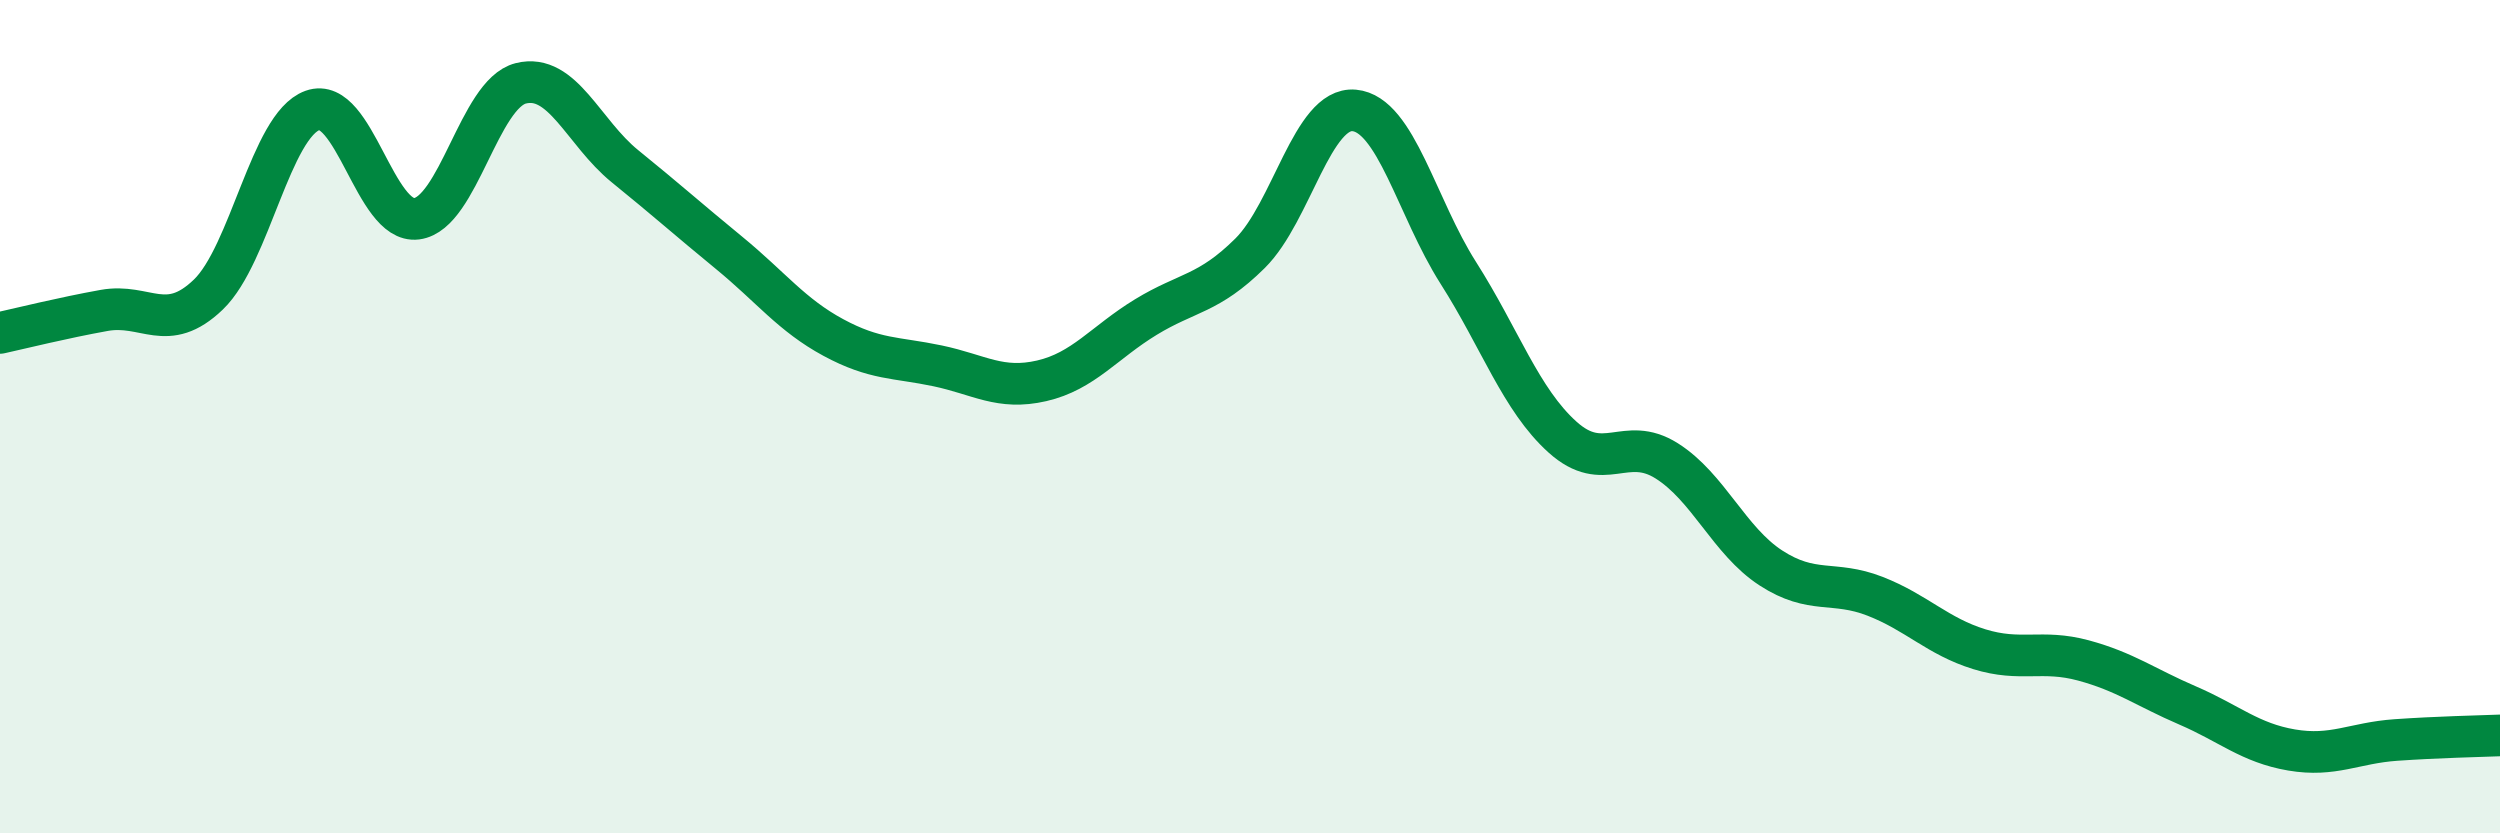 
    <svg width="60" height="20" viewBox="0 0 60 20" xmlns="http://www.w3.org/2000/svg">
      <path
        d="M 0,7.99 C 0.5,7.88 1.5,7.63 2.5,7.45 C 3.5,7.27 4,8.03 5,7.07 C 6,6.11 6.5,3.01 7.5,2.65 C 8.5,2.29 9,5.38 10,5.25 C 11,5.12 11.5,2.25 12.5,2 C 13.5,1.75 14,3.18 15,3.99 C 16,4.8 16.5,5.25 17.5,6.07 C 18.5,6.89 19,7.56 20,8.1 C 21,8.64 21.5,8.57 22.5,8.78 C 23.5,8.99 24,9.37 25,9.14 C 26,8.91 26.5,8.22 27.5,7.61 C 28.5,7 29,7.07 30,6.08 C 31,5.09 31.5,2.56 32.5,2.65 C 33.5,2.74 34,4.98 35,6.55 C 36,8.12 36.5,9.59 37.5,10.49 C 38.5,11.39 39,10.43 40,11.06 C 41,11.69 41.5,12.98 42.5,13.63 C 43.5,14.28 44,13.92 45,14.31 C 46,14.7 46.5,15.27 47.5,15.58 C 48.5,15.89 49,15.58 50,15.85 C 51,16.12 51.5,16.5 52.5,16.93 C 53.5,17.36 54,17.83 55,18 C 56,18.17 56.5,17.83 57.5,17.76 C 58.5,17.69 59.5,17.67 60,17.65L60 20L0 20Z"
        fill="#008740"
        opacity="0.1"
        stroke-linecap="round"
        stroke-linejoin="round"
      />
      <path
        d="M 0,7.99 C 0.5,7.88 1.5,7.63 2.5,7.45 C 3.5,7.27 4,8.03 5,7.07 C 6,6.11 6.5,3.01 7.5,2.65 C 8.5,2.29 9,5.38 10,5.25 C 11,5.12 11.5,2.25 12.5,2 C 13.5,1.75 14,3.18 15,3.99 C 16,4.8 16.5,5.25 17.5,6.07 C 18.5,6.89 19,7.56 20,8.1 C 21,8.64 21.5,8.57 22.5,8.78 C 23.5,8.99 24,9.37 25,9.14 C 26,8.91 26.5,8.22 27.5,7.61 C 28.5,7 29,7.07 30,6.08 C 31,5.09 31.5,2.56 32.5,2.65 C 33.5,2.74 34,4.98 35,6.55 C 36,8.12 36.5,9.59 37.5,10.49 C 38.5,11.39 39,10.43 40,11.06 C 41,11.69 41.5,12.98 42.5,13.63 C 43.5,14.28 44,13.92 45,14.31 C 46,14.7 46.5,15.27 47.5,15.58 C 48.5,15.89 49,15.58 50,15.85 C 51,16.12 51.5,16.5 52.5,16.93 C 53.5,17.36 54,17.83 55,18 C 56,18.17 56.5,17.83 57.5,17.76 C 58.5,17.69 59.5,17.67 60,17.65"
        stroke="#008740"
        stroke-width="1"
        fill="none"
        stroke-linecap="round"
        stroke-linejoin="round"
      />
    </svg>
  